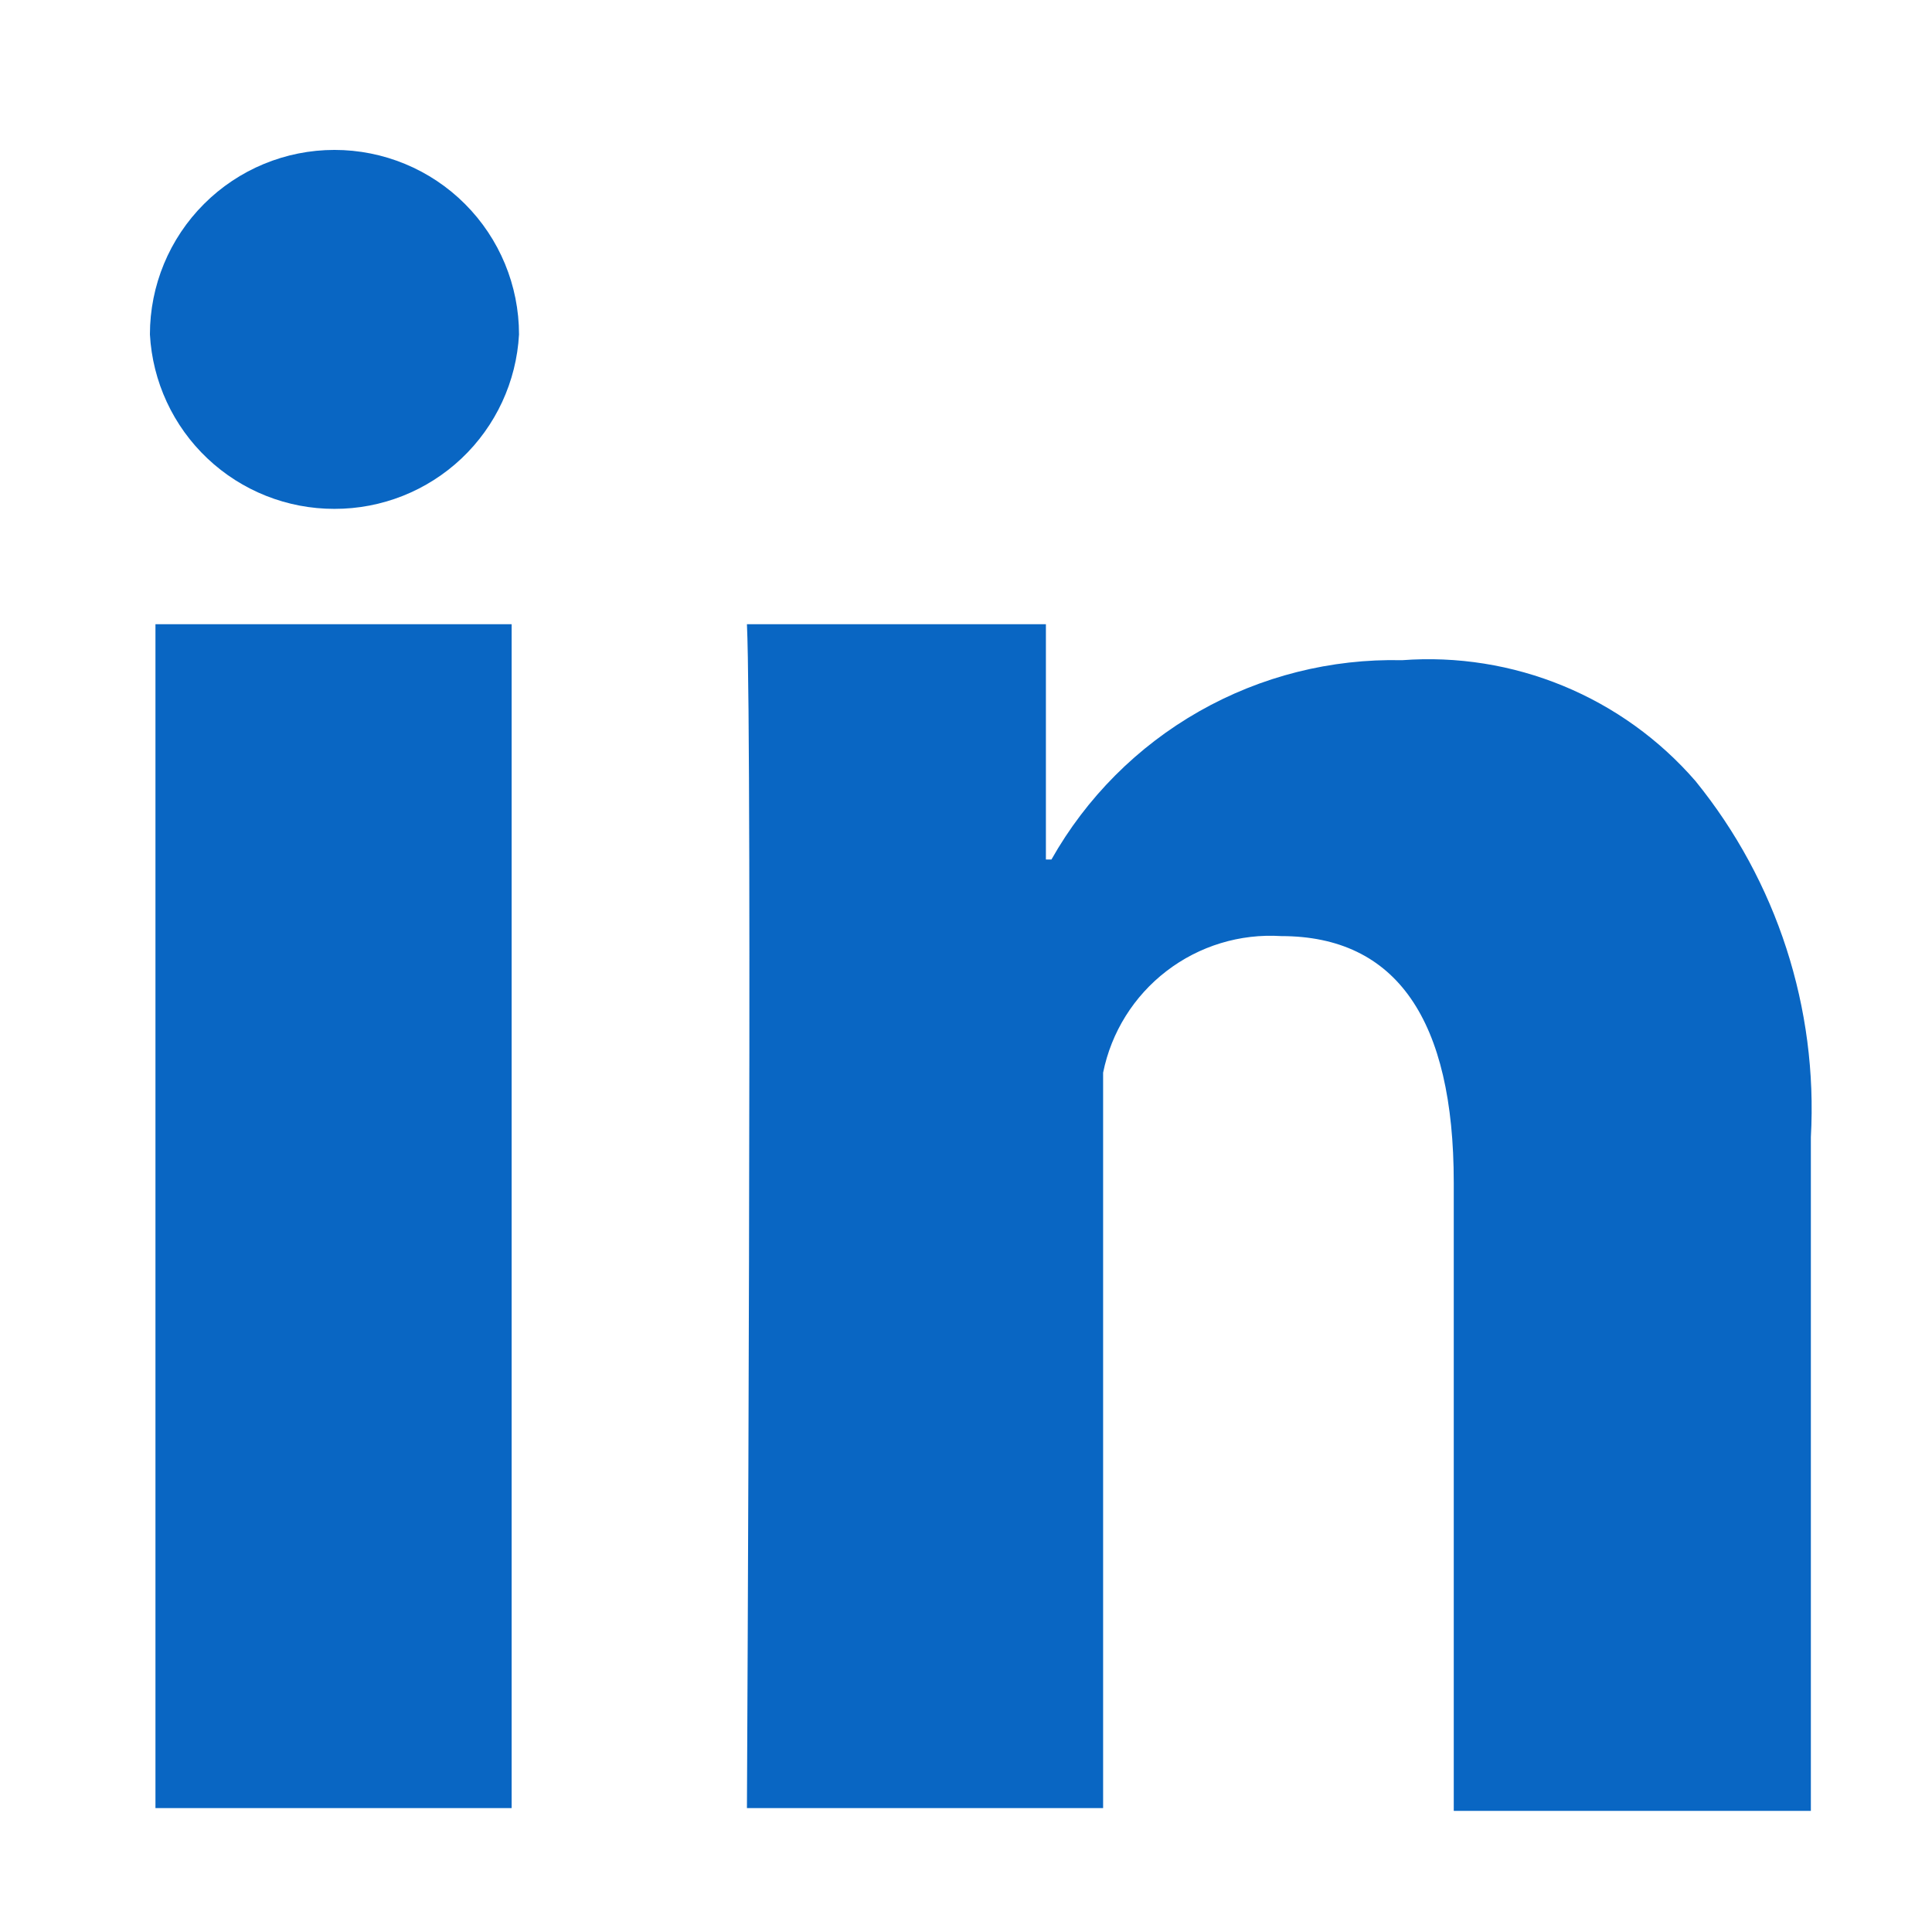 <svg width="67" height="67" viewBox="0 0 67 67" fill="none" xmlns="http://www.w3.org/2000/svg">
<path d="M5.391 21.647H17.743V62.703H5.391V21.647ZM11.599 5.199C9.902 5.199 8.274 5.873 7.074 7.074C5.873 8.274 5.199 9.902 5.199 11.599C5.289 13.235 6.003 14.774 7.194 15.899C8.384 17.024 9.961 17.65 11.599 17.647C13.237 17.65 14.814 17.024 16.005 15.899C17.195 14.774 17.909 13.235 17.999 11.599C17.999 9.902 17.325 8.274 16.125 7.074C14.925 5.873 13.297 5.199 11.599 5.199ZM58.799 27.087C57.547 25.643 55.975 24.513 54.208 23.785C52.441 23.057 50.529 22.752 48.623 22.895C46.16 22.838 43.728 23.451 41.587 24.668C39.445 25.886 37.674 27.662 36.463 29.807H36.271V21.647H25.903C26.095 25.839 25.903 62.703 25.903 62.703H38.255V37.199C38.538 35.797 39.32 34.544 40.456 33.674C41.591 32.803 43.003 32.373 44.431 32.463C48.431 32.463 50.415 35.375 50.415 41.007V62.799H62.799V39.439C63.047 34.968 61.621 30.564 58.799 27.087Z" fill="#0966C3"/>
</svg>
